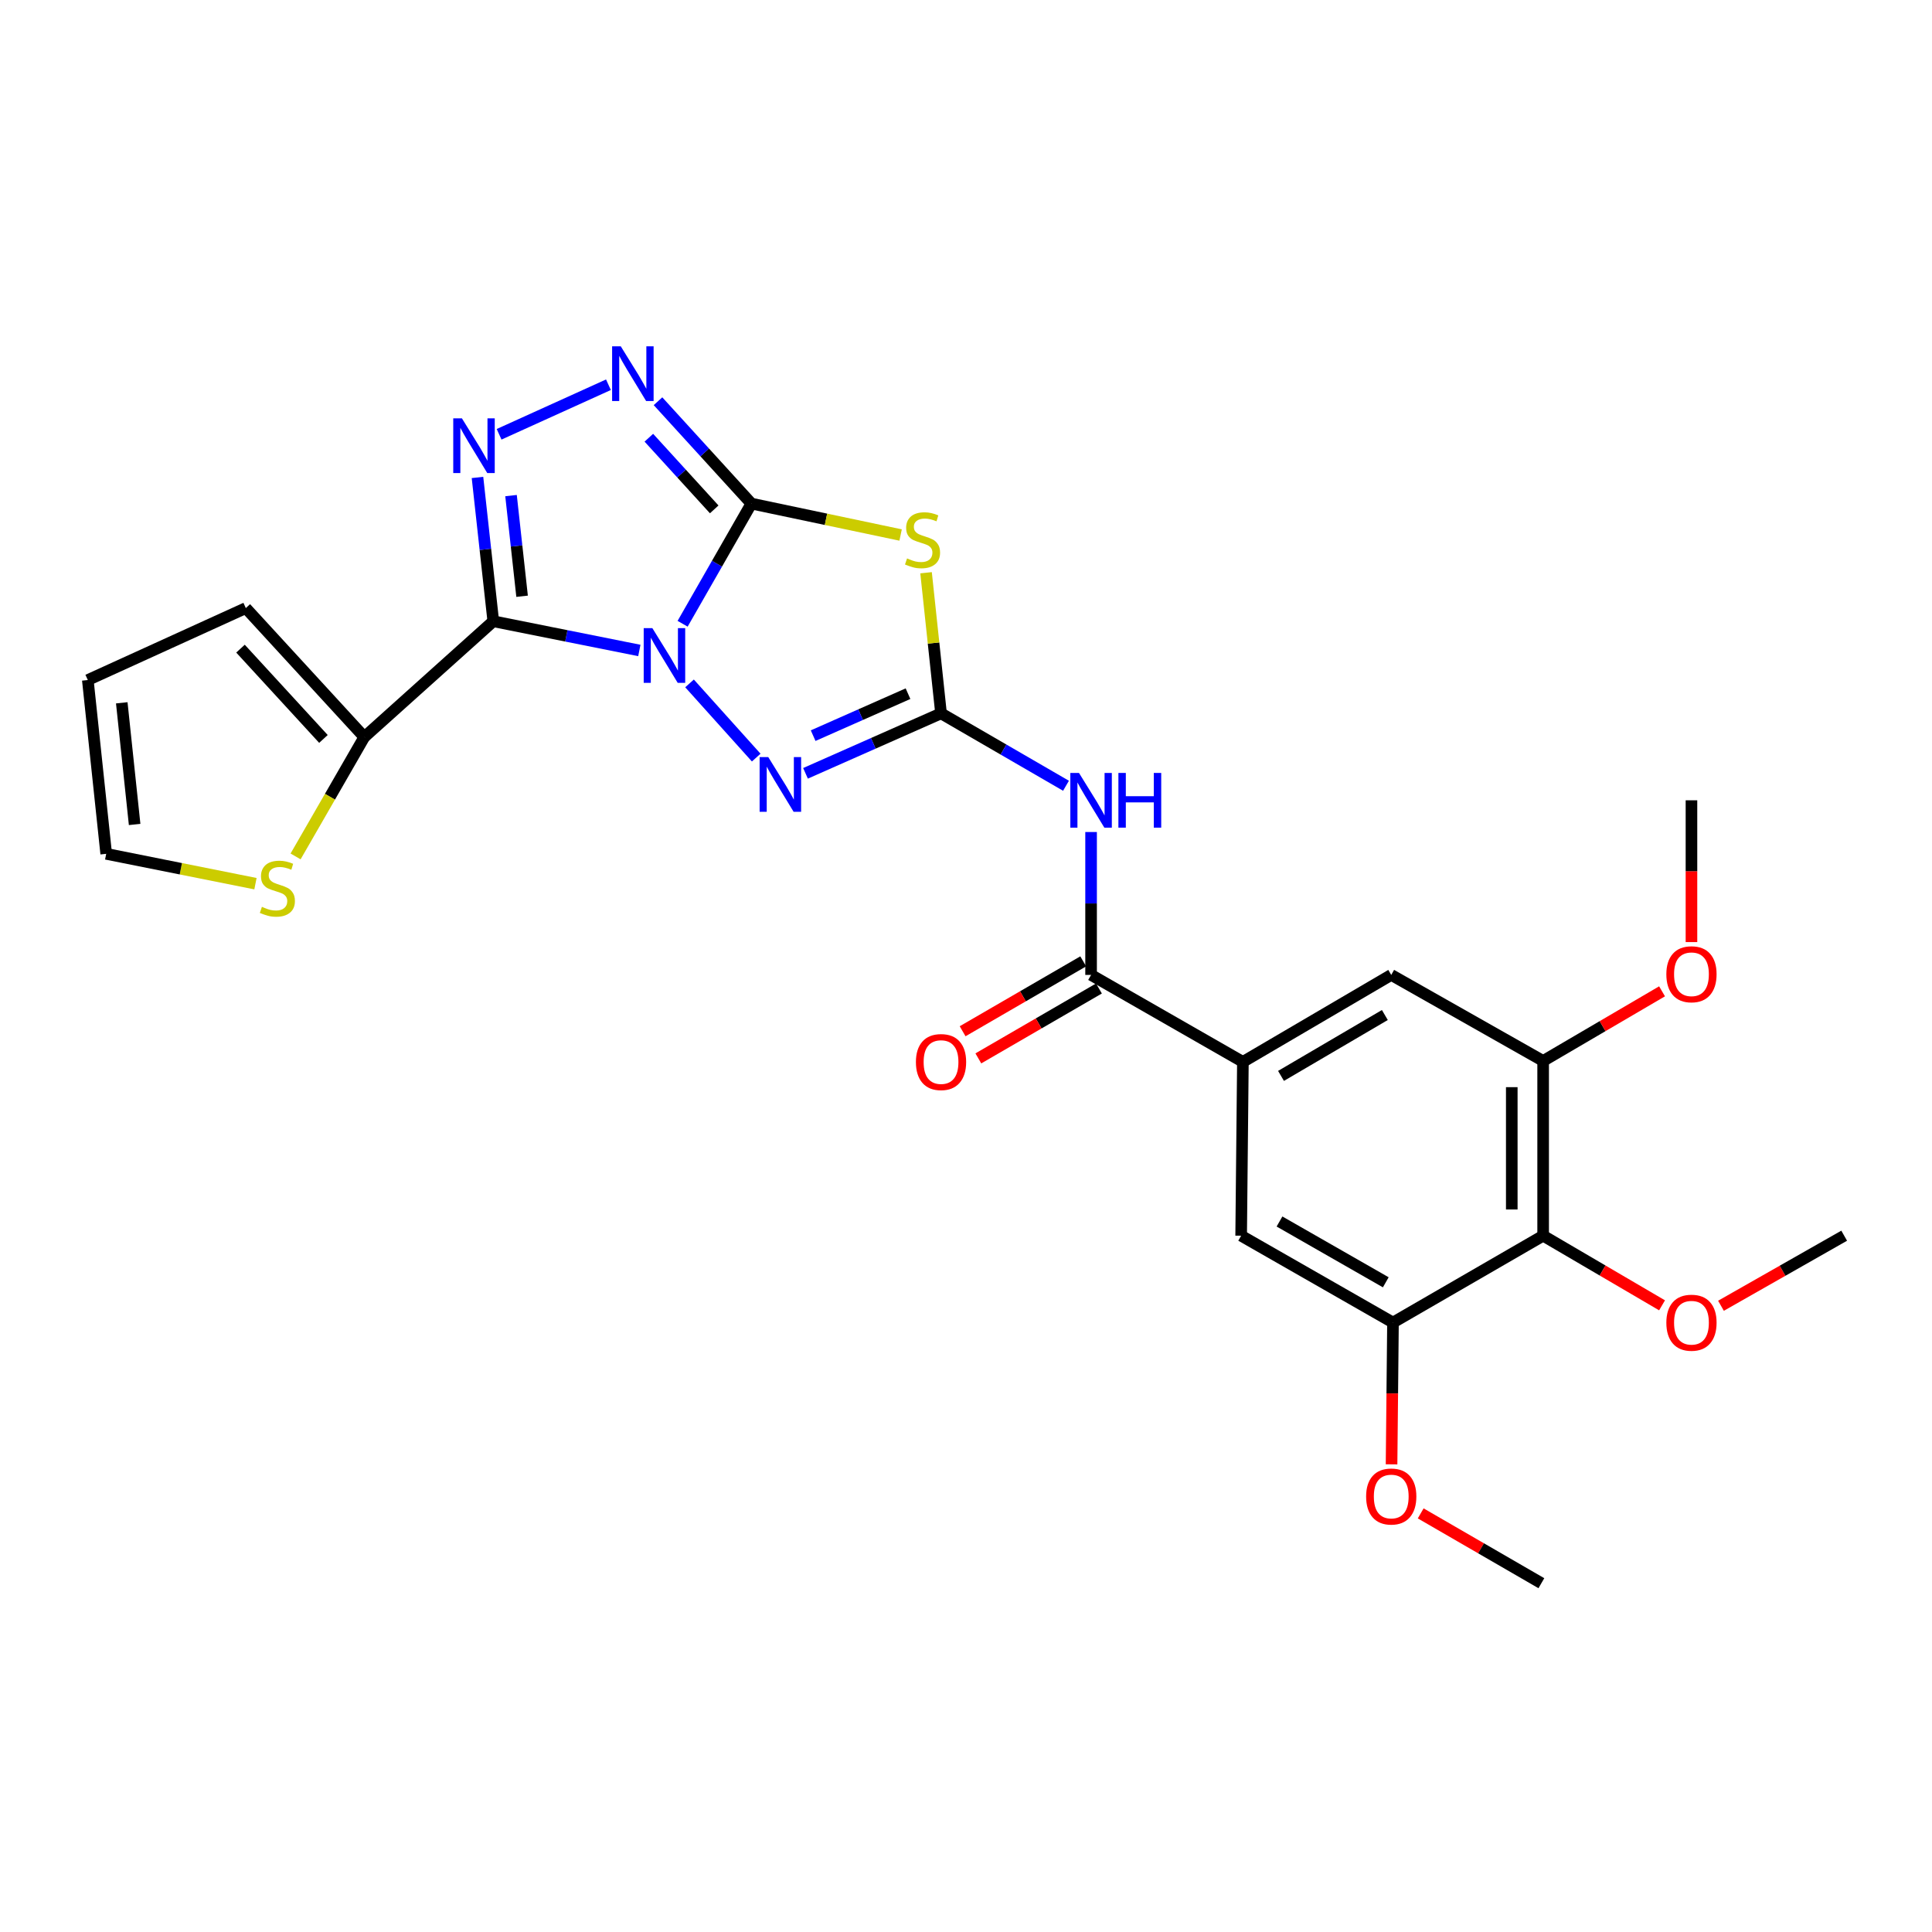 <?xml version='1.0' encoding='iso-8859-1'?>
<svg version='1.1' baseProfile='full'
              xmlns='http://www.w3.org/2000/svg'
                      xmlns:rdkit='http://www.rdkit.org/xml'
                      xmlns:xlink='http://www.w3.org/1999/xlink'
                  xml:space='preserve'
width='1000px' height='1000px' viewBox='0 0 1000 1000'>
<!-- END OF HEADER -->
<rect style='opacity:1.0;fill:#FFFFFF;stroke:none' width='1000' height='1000' x='0' y='0'> </rect>
<path class='bond-0' d='M 353.32,322.856 L 371.12,291.757' style='fill:none;fill-rule:evenodd;stroke:#0000FF;stroke-width:6px;stroke-linecap:butt;stroke-linejoin:miter;stroke-opacity:1' />
<path class='bond-0' d='M 371.12,291.757 L 388.92,260.658' style='fill:none;fill-rule:evenodd;stroke:#000000;stroke-width:6px;stroke-linecap:butt;stroke-linejoin:miter;stroke-opacity:1' />
<path class='bond-1' d='M 330.92,336.68 L 293.121,329.12' style='fill:none;fill-rule:evenodd;stroke:#0000FF;stroke-width:6px;stroke-linecap:butt;stroke-linejoin:miter;stroke-opacity:1' />
<path class='bond-1' d='M 293.121,329.12 L 255.322,321.559' style='fill:none;fill-rule:evenodd;stroke:#000000;stroke-width:6px;stroke-linecap:butt;stroke-linejoin:miter;stroke-opacity:1' />
<path class='bond-5' d='M 356.902,353.726 L 391.42,392.129' style='fill:none;fill-rule:evenodd;stroke:#0000FF;stroke-width:6px;stroke-linecap:butt;stroke-linejoin:miter;stroke-opacity:1' />
<path class='bond-3' d='M 388.92,260.658 L 427.538,268.789' style='fill:none;fill-rule:evenodd;stroke:#000000;stroke-width:6px;stroke-linecap:butt;stroke-linejoin:miter;stroke-opacity:1' />
<path class='bond-3' d='M 427.538,268.789 L 466.156,276.92' style='fill:none;fill-rule:evenodd;stroke:#CCCC00;stroke-width:6px;stroke-linecap:butt;stroke-linejoin:miter;stroke-opacity:1' />
<path class='bond-6' d='M 388.92,260.658 L 364.752,234.166' style='fill:none;fill-rule:evenodd;stroke:#000000;stroke-width:6px;stroke-linecap:butt;stroke-linejoin:miter;stroke-opacity:1' />
<path class='bond-6' d='M 364.752,234.166 L 340.584,207.675' style='fill:none;fill-rule:evenodd;stroke:#0000FF;stroke-width:6px;stroke-linecap:butt;stroke-linejoin:miter;stroke-opacity:1' />
<path class='bond-6' d='M 369.678,263.651 L 352.76,245.107' style='fill:none;fill-rule:evenodd;stroke:#000000;stroke-width:6px;stroke-linecap:butt;stroke-linejoin:miter;stroke-opacity:1' />
<path class='bond-6' d='M 352.76,245.107 L 335.842,226.563' style='fill:none;fill-rule:evenodd;stroke:#0000FF;stroke-width:6px;stroke-linecap:butt;stroke-linejoin:miter;stroke-opacity:1' />
<path class='bond-4' d='M 255.322,321.559 L 251.233,284.343' style='fill:none;fill-rule:evenodd;stroke:#000000;stroke-width:6px;stroke-linecap:butt;stroke-linejoin:miter;stroke-opacity:1' />
<path class='bond-4' d='M 251.233,284.343 L 247.145,247.126' style='fill:none;fill-rule:evenodd;stroke:#0000FF;stroke-width:6px;stroke-linecap:butt;stroke-linejoin:miter;stroke-opacity:1' />
<path class='bond-4' d='M 270.231,308.622 L 267.369,282.57' style='fill:none;fill-rule:evenodd;stroke:#000000;stroke-width:6px;stroke-linecap:butt;stroke-linejoin:miter;stroke-opacity:1' />
<path class='bond-4' d='M 267.369,282.57 L 264.508,256.519' style='fill:none;fill-rule:evenodd;stroke:#0000FF;stroke-width:6px;stroke-linecap:butt;stroke-linejoin:miter;stroke-opacity:1' />
<path class='bond-9' d='M 255.322,321.559 L 188.568,381.504' style='fill:none;fill-rule:evenodd;stroke:#000000;stroke-width:6px;stroke-linecap:butt;stroke-linejoin:miter;stroke-opacity:1' />
<path class='bond-2' d='M 487.077,369.23 L 452.004,384.753' style='fill:none;fill-rule:evenodd;stroke:#000000;stroke-width:6px;stroke-linecap:butt;stroke-linejoin:miter;stroke-opacity:1' />
<path class='bond-2' d='M 452.004,384.753 L 416.931,400.275' style='fill:none;fill-rule:evenodd;stroke:#0000FF;stroke-width:6px;stroke-linecap:butt;stroke-linejoin:miter;stroke-opacity:1' />
<path class='bond-2' d='M 469.985,359.043 L 445.434,369.908' style='fill:none;fill-rule:evenodd;stroke:#000000;stroke-width:6px;stroke-linecap:butt;stroke-linejoin:miter;stroke-opacity:1' />
<path class='bond-2' d='M 445.434,369.908 L 420.883,380.774' style='fill:none;fill-rule:evenodd;stroke:#0000FF;stroke-width:6px;stroke-linecap:butt;stroke-linejoin:miter;stroke-opacity:1' />
<path class='bond-7' d='M 487.077,369.23 L 519.418,387.97' style='fill:none;fill-rule:evenodd;stroke:#000000;stroke-width:6px;stroke-linecap:butt;stroke-linejoin:miter;stroke-opacity:1' />
<path class='bond-7' d='M 519.418,387.97 L 551.759,406.709' style='fill:none;fill-rule:evenodd;stroke:#0000FF;stroke-width:6px;stroke-linecap:butt;stroke-linejoin:miter;stroke-opacity:1' />
<path class='bond-28' d='M 487.077,369.23 L 483.201,332.84' style='fill:none;fill-rule:evenodd;stroke:#000000;stroke-width:6px;stroke-linecap:butt;stroke-linejoin:miter;stroke-opacity:1' />
<path class='bond-28' d='M 483.201,332.84 L 479.325,296.449' style='fill:none;fill-rule:evenodd;stroke:#CCCC00;stroke-width:6px;stroke-linecap:butt;stroke-linejoin:miter;stroke-opacity:1' />
<path class='bond-27' d='M 258.335,224.789 L 314.928,199.137' style='fill:none;fill-rule:evenodd;stroke:#0000FF;stroke-width:6px;stroke-linecap:butt;stroke-linejoin:miter;stroke-opacity:1' />
<path class='bond-8' d='M 564.743,430.652 L 564.743,467.633' style='fill:none;fill-rule:evenodd;stroke:#0000FF;stroke-width:6px;stroke-linecap:butt;stroke-linejoin:miter;stroke-opacity:1' />
<path class='bond-8' d='M 564.743,467.633 L 564.743,504.615' style='fill:none;fill-rule:evenodd;stroke:#000000;stroke-width:6px;stroke-linecap:butt;stroke-linejoin:miter;stroke-opacity:1' />
<path class='bond-10' d='M 564.743,504.615 L 643.32,549.635' style='fill:none;fill-rule:evenodd;stroke:#000000;stroke-width:6px;stroke-linecap:butt;stroke-linejoin:miter;stroke-opacity:1' />
<path class='bond-18' d='M 560.673,497.593 L 529.462,515.684' style='fill:none;fill-rule:evenodd;stroke:#000000;stroke-width:6px;stroke-linecap:butt;stroke-linejoin:miter;stroke-opacity:1' />
<path class='bond-18' d='M 529.462,515.684 L 498.25,533.776' style='fill:none;fill-rule:evenodd;stroke:#FF0000;stroke-width:6px;stroke-linecap:butt;stroke-linejoin:miter;stroke-opacity:1' />
<path class='bond-18' d='M 568.814,511.637 L 537.602,529.728' style='fill:none;fill-rule:evenodd;stroke:#000000;stroke-width:6px;stroke-linecap:butt;stroke-linejoin:miter;stroke-opacity:1' />
<path class='bond-18' d='M 537.602,529.728 L 506.391,547.82' style='fill:none;fill-rule:evenodd;stroke:#FF0000;stroke-width:6px;stroke-linecap:butt;stroke-linejoin:miter;stroke-opacity:1' />
<path class='bond-16' d='M 188.568,381.504 L 170.781,412.394' style='fill:none;fill-rule:evenodd;stroke:#000000;stroke-width:6px;stroke-linecap:butt;stroke-linejoin:miter;stroke-opacity:1' />
<path class='bond-16' d='M 170.781,412.394 L 152.994,443.283' style='fill:none;fill-rule:evenodd;stroke:#CCCC00;stroke-width:6px;stroke-linecap:butt;stroke-linejoin:miter;stroke-opacity:1' />
<path class='bond-17' d='M 188.568,381.504 L 127.233,314.741' style='fill:none;fill-rule:evenodd;stroke:#000000;stroke-width:6px;stroke-linecap:butt;stroke-linejoin:miter;stroke-opacity:1' />
<path class='bond-17' d='M 167.413,382.472 L 124.479,335.738' style='fill:none;fill-rule:evenodd;stroke:#000000;stroke-width:6px;stroke-linecap:butt;stroke-linejoin:miter;stroke-opacity:1' />
<path class='bond-14' d='M 643.32,549.635 L 642.419,639.593' style='fill:none;fill-rule:evenodd;stroke:#000000;stroke-width:6px;stroke-linecap:butt;stroke-linejoin:miter;stroke-opacity:1' />
<path class='bond-15' d='M 643.32,549.635 L 720.103,504.615' style='fill:none;fill-rule:evenodd;stroke:#000000;stroke-width:6px;stroke-linecap:butt;stroke-linejoin:miter;stroke-opacity:1' />
<path class='bond-15' d='M 663.049,556.885 L 716.796,525.371' style='fill:none;fill-rule:evenodd;stroke:#000000;stroke-width:6px;stroke-linecap:butt;stroke-linejoin:miter;stroke-opacity:1' />
<path class='bond-11' d='M 798.726,639.593 L 798.726,549.148' style='fill:none;fill-rule:evenodd;stroke:#000000;stroke-width:6px;stroke-linecap:butt;stroke-linejoin:miter;stroke-opacity:1' />
<path class='bond-11' d='M 782.492,626.026 L 782.492,562.714' style='fill:none;fill-rule:evenodd;stroke:#000000;stroke-width:6px;stroke-linecap:butt;stroke-linejoin:miter;stroke-opacity:1' />
<path class='bond-21' d='M 798.726,639.593 L 829.5,657.614' style='fill:none;fill-rule:evenodd;stroke:#000000;stroke-width:6px;stroke-linecap:butt;stroke-linejoin:miter;stroke-opacity:1' />
<path class='bond-21' d='M 829.5,657.614 L 860.275,675.635' style='fill:none;fill-rule:evenodd;stroke:#FF0000;stroke-width:6px;stroke-linecap:butt;stroke-linejoin:miter;stroke-opacity:1' />
<path class='bond-30' d='M 798.726,639.593 L 721.005,684.55' style='fill:none;fill-rule:evenodd;stroke:#000000;stroke-width:6px;stroke-linecap:butt;stroke-linejoin:miter;stroke-opacity:1' />
<path class='bond-12' d='M 798.726,549.148 L 720.103,504.615' style='fill:none;fill-rule:evenodd;stroke:#000000;stroke-width:6px;stroke-linecap:butt;stroke-linejoin:miter;stroke-opacity:1' />
<path class='bond-23' d='M 798.726,549.148 L 829.5,531.127' style='fill:none;fill-rule:evenodd;stroke:#000000;stroke-width:6px;stroke-linecap:butt;stroke-linejoin:miter;stroke-opacity:1' />
<path class='bond-23' d='M 829.5,531.127 L 860.275,513.106' style='fill:none;fill-rule:evenodd;stroke:#FF0000;stroke-width:6px;stroke-linecap:butt;stroke-linejoin:miter;stroke-opacity:1' />
<path class='bond-13' d='M 721.005,684.55 L 642.419,639.593' style='fill:none;fill-rule:evenodd;stroke:#000000;stroke-width:6px;stroke-linecap:butt;stroke-linejoin:miter;stroke-opacity:1' />
<path class='bond-13' d='M 717.278,663.716 L 662.267,632.246' style='fill:none;fill-rule:evenodd;stroke:#000000;stroke-width:6px;stroke-linecap:butt;stroke-linejoin:miter;stroke-opacity:1' />
<path class='bond-22' d='M 721.005,684.55 L 720.637,721.245' style='fill:none;fill-rule:evenodd;stroke:#000000;stroke-width:6px;stroke-linecap:butt;stroke-linejoin:miter;stroke-opacity:1' />
<path class='bond-22' d='M 720.637,721.245 L 720.269,757.939' style='fill:none;fill-rule:evenodd;stroke:#FF0000;stroke-width:6px;stroke-linecap:butt;stroke-linejoin:miter;stroke-opacity:1' />
<path class='bond-19' d='M 132.227,457.391 L 93.598,449.668' style='fill:none;fill-rule:evenodd;stroke:#CCCC00;stroke-width:6px;stroke-linecap:butt;stroke-linejoin:miter;stroke-opacity:1' />
<path class='bond-19' d='M 93.598,449.668 L 54.969,441.946' style='fill:none;fill-rule:evenodd;stroke:#000000;stroke-width:6px;stroke-linecap:butt;stroke-linejoin:miter;stroke-opacity:1' />
<path class='bond-20' d='M 127.233,314.741 L 45.455,351.987' style='fill:none;fill-rule:evenodd;stroke:#000000;stroke-width:6px;stroke-linecap:butt;stroke-linejoin:miter;stroke-opacity:1' />
<path class='bond-29' d='M 54.969,441.946 L 45.455,351.987' style='fill:none;fill-rule:evenodd;stroke:#000000;stroke-width:6px;stroke-linecap:butt;stroke-linejoin:miter;stroke-opacity:1' />
<path class='bond-29' d='M 69.685,426.745 L 63.025,363.774' style='fill:none;fill-rule:evenodd;stroke:#000000;stroke-width:6px;stroke-linecap:butt;stroke-linejoin:miter;stroke-opacity:1' />
<path class='bond-24' d='M 890.773,675.863 L 922.659,657.728' style='fill:none;fill-rule:evenodd;stroke:#FF0000;stroke-width:6px;stroke-linecap:butt;stroke-linejoin:miter;stroke-opacity:1' />
<path class='bond-24' d='M 922.659,657.728 L 954.545,639.593' style='fill:none;fill-rule:evenodd;stroke:#000000;stroke-width:6px;stroke-linecap:butt;stroke-linejoin:miter;stroke-opacity:1' />
<path class='bond-25' d='M 735.348,783.327 L 766.581,801.396' style='fill:none;fill-rule:evenodd;stroke:#FF0000;stroke-width:6px;stroke-linecap:butt;stroke-linejoin:miter;stroke-opacity:1' />
<path class='bond-25' d='M 766.581,801.396 L 797.815,819.465' style='fill:none;fill-rule:evenodd;stroke:#000000;stroke-width:6px;stroke-linecap:butt;stroke-linejoin:miter;stroke-opacity:1' />
<path class='bond-26' d='M 875.499,487.622 L 875.499,450.927' style='fill:none;fill-rule:evenodd;stroke:#FF0000;stroke-width:6px;stroke-linecap:butt;stroke-linejoin:miter;stroke-opacity:1' />
<path class='bond-26' d='M 875.499,450.927 L 875.499,414.232' style='fill:none;fill-rule:evenodd;stroke:#000000;stroke-width:6px;stroke-linecap:butt;stroke-linejoin:miter;stroke-opacity:1' />
<path  class='atom-0' d='M 337.659 325.12
L 346.939 340.12
Q 347.859 341.6, 349.339 344.28
Q 350.819 346.96, 350.899 347.12
L 350.899 325.12
L 354.659 325.12
L 354.659 353.44
L 350.779 353.44
L 340.819 337.04
Q 339.659 335.12, 338.419 332.92
Q 337.219 330.72, 336.859 330.04
L 336.859 353.44
L 333.179 353.44
L 333.179 325.12
L 337.659 325.12
' fill='#0000FF'/>
<path  class='atom-4' d='M 469.499 289.028
Q 469.819 289.148, 471.139 289.708
Q 472.459 290.268, 473.899 290.628
Q 475.379 290.948, 476.819 290.948
Q 479.499 290.948, 481.059 289.668
Q 482.619 288.348, 482.619 286.068
Q 482.619 284.508, 481.819 283.548
Q 481.059 282.588, 479.859 282.068
Q 478.659 281.548, 476.659 280.948
Q 474.139 280.188, 472.619 279.468
Q 471.139 278.748, 470.059 277.228
Q 469.019 275.708, 469.019 273.148
Q 469.019 269.588, 471.419 267.388
Q 473.859 265.188, 478.659 265.188
Q 481.939 265.188, 485.659 266.748
L 484.739 269.828
Q 481.339 268.428, 478.779 268.428
Q 476.019 268.428, 474.499 269.588
Q 472.979 270.708, 473.019 272.668
Q 473.019 274.188, 473.779 275.108
Q 474.579 276.028, 475.699 276.548
Q 476.859 277.068, 478.779 277.668
Q 481.339 278.468, 482.859 279.268
Q 484.379 280.068, 485.459 281.708
Q 486.579 283.308, 486.579 286.068
Q 486.579 289.988, 483.939 292.108
Q 481.339 294.188, 476.979 294.188
Q 474.459 294.188, 472.539 293.628
Q 470.659 293.108, 468.419 292.188
L 469.499 289.028
' fill='#CCCC00'/>
<path  class='atom-5' d='M 239.078 216.521
L 248.358 231.521
Q 249.278 233.001, 250.758 235.681
Q 252.238 238.361, 252.318 238.521
L 252.318 216.521
L 256.078 216.521
L 256.078 244.841
L 252.198 244.841
L 242.238 228.441
Q 241.078 226.521, 239.838 224.321
Q 238.638 222.121, 238.278 221.441
L 238.278 244.841
L 234.598 244.841
L 234.598 216.521
L 239.078 216.521
' fill='#0000FF'/>
<path  class='atom-6' d='M 397.658 391.875
L 406.938 406.875
Q 407.858 408.355, 409.338 411.035
Q 410.818 413.715, 410.898 413.875
L 410.898 391.875
L 414.658 391.875
L 414.658 420.195
L 410.778 420.195
L 400.818 403.795
Q 399.658 401.875, 398.418 399.675
Q 397.218 397.475, 396.858 396.795
L 396.858 420.195
L 393.178 420.195
L 393.178 391.875
L 397.658 391.875
' fill='#0000FF'/>
<path  class='atom-7' d='M 321.308 179.248
L 330.588 194.248
Q 331.508 195.728, 332.988 198.408
Q 334.468 201.088, 334.548 201.248
L 334.548 179.248
L 338.308 179.248
L 338.308 207.568
L 334.428 207.568
L 324.468 191.168
Q 323.308 189.248, 322.068 187.048
Q 320.868 184.848, 320.508 184.168
L 320.508 207.568
L 316.828 207.568
L 316.828 179.248
L 321.308 179.248
' fill='#0000FF'/>
<path  class='atom-8' d='M 558.483 400.072
L 567.763 415.072
Q 568.683 416.552, 570.163 419.232
Q 571.643 421.912, 571.723 422.072
L 571.723 400.072
L 575.483 400.072
L 575.483 428.392
L 571.603 428.392
L 561.643 411.992
Q 560.483 410.072, 559.243 407.872
Q 558.043 405.672, 557.683 404.992
L 557.683 428.392
L 554.003 428.392
L 554.003 400.072
L 558.483 400.072
' fill='#0000FF'/>
<path  class='atom-8' d='M 578.883 400.072
L 582.723 400.072
L 582.723 412.112
L 597.203 412.112
L 597.203 400.072
L 601.043 400.072
L 601.043 428.392
L 597.203 428.392
L 597.203 415.312
L 582.723 415.312
L 582.723 428.392
L 578.883 428.392
L 578.883 400.072
' fill='#0000FF'/>
<path  class='atom-17' d='M 135.566 469.378
Q 135.886 469.498, 137.206 470.058
Q 138.526 470.618, 139.966 470.978
Q 141.446 471.298, 142.886 471.298
Q 145.566 471.298, 147.126 470.018
Q 148.686 468.698, 148.686 466.418
Q 148.686 464.858, 147.886 463.898
Q 147.126 462.938, 145.926 462.418
Q 144.726 461.898, 142.726 461.298
Q 140.206 460.538, 138.686 459.818
Q 137.206 459.098, 136.126 457.578
Q 135.086 456.058, 135.086 453.498
Q 135.086 449.938, 137.486 447.738
Q 139.926 445.538, 144.726 445.538
Q 148.006 445.538, 151.726 447.098
L 150.806 450.178
Q 147.406 448.778, 144.846 448.778
Q 142.086 448.778, 140.566 449.938
Q 139.046 451.058, 139.086 453.018
Q 139.086 454.538, 139.846 455.458
Q 140.646 456.378, 141.766 456.898
Q 142.926 457.418, 144.846 458.018
Q 147.406 458.818, 148.926 459.618
Q 150.446 460.418, 151.526 462.058
Q 152.646 463.658, 152.646 466.418
Q 152.646 470.338, 150.006 472.458
Q 147.406 474.538, 143.046 474.538
Q 140.526 474.538, 138.606 473.978
Q 136.726 473.458, 134.486 472.538
L 135.566 469.378
' fill='#CCCC00'/>
<path  class='atom-19' d='M 474.077 549.715
Q 474.077 542.915, 477.437 539.115
Q 480.797 535.315, 487.077 535.315
Q 493.357 535.315, 496.717 539.115
Q 500.077 542.915, 500.077 549.715
Q 500.077 556.595, 496.677 560.515
Q 493.277 564.395, 487.077 564.395
Q 480.837 564.395, 477.437 560.515
Q 474.077 556.635, 474.077 549.715
M 487.077 561.195
Q 491.397 561.195, 493.717 558.315
Q 496.077 555.395, 496.077 549.715
Q 496.077 544.155, 493.717 541.355
Q 491.397 538.515, 487.077 538.515
Q 482.757 538.515, 480.397 541.315
Q 478.077 544.115, 478.077 549.715
Q 478.077 555.435, 480.397 558.315
Q 482.757 561.195, 487.077 561.195
' fill='#FF0000'/>
<path  class='atom-22' d='M 862.499 684.63
Q 862.499 677.83, 865.859 674.03
Q 869.219 670.23, 875.499 670.23
Q 881.779 670.23, 885.139 674.03
Q 888.499 677.83, 888.499 684.63
Q 888.499 691.51, 885.099 695.43
Q 881.699 699.31, 875.499 699.31
Q 869.259 699.31, 865.859 695.43
Q 862.499 691.55, 862.499 684.63
M 875.499 696.11
Q 879.819 696.11, 882.139 693.23
Q 884.499 690.31, 884.499 684.63
Q 884.499 679.07, 882.139 676.27
Q 879.819 673.43, 875.499 673.43
Q 871.179 673.43, 868.819 676.23
Q 866.499 679.03, 866.499 684.63
Q 866.499 690.35, 868.819 693.23
Q 871.179 696.11, 875.499 696.11
' fill='#FF0000'/>
<path  class='atom-23' d='M 707.103 774.588
Q 707.103 767.788, 710.463 763.988
Q 713.823 760.188, 720.103 760.188
Q 726.383 760.188, 729.743 763.988
Q 733.103 767.788, 733.103 774.588
Q 733.103 781.468, 729.703 785.388
Q 726.303 789.268, 720.103 789.268
Q 713.863 789.268, 710.463 785.388
Q 707.103 781.508, 707.103 774.588
M 720.103 786.068
Q 724.423 786.068, 726.743 783.188
Q 729.103 780.268, 729.103 774.588
Q 729.103 769.028, 726.743 766.228
Q 724.423 763.388, 720.103 763.388
Q 715.783 763.388, 713.423 766.188
Q 711.103 768.988, 711.103 774.588
Q 711.103 780.308, 713.423 783.188
Q 715.783 786.068, 720.103 786.068
' fill='#FF0000'/>
<path  class='atom-24' d='M 862.499 504.271
Q 862.499 497.471, 865.859 493.671
Q 869.219 489.871, 875.499 489.871
Q 881.779 489.871, 885.139 493.671
Q 888.499 497.471, 888.499 504.271
Q 888.499 511.151, 885.099 515.071
Q 881.699 518.951, 875.499 518.951
Q 869.259 518.951, 865.859 515.071
Q 862.499 511.191, 862.499 504.271
M 875.499 515.751
Q 879.819 515.751, 882.139 512.871
Q 884.499 509.951, 884.499 504.271
Q 884.499 498.711, 882.139 495.911
Q 879.819 493.071, 875.499 493.071
Q 871.179 493.071, 868.819 495.871
Q 866.499 498.671, 866.499 504.271
Q 866.499 509.991, 868.819 512.871
Q 871.179 515.751, 875.499 515.751
' fill='#FF0000'/>
</svg>
